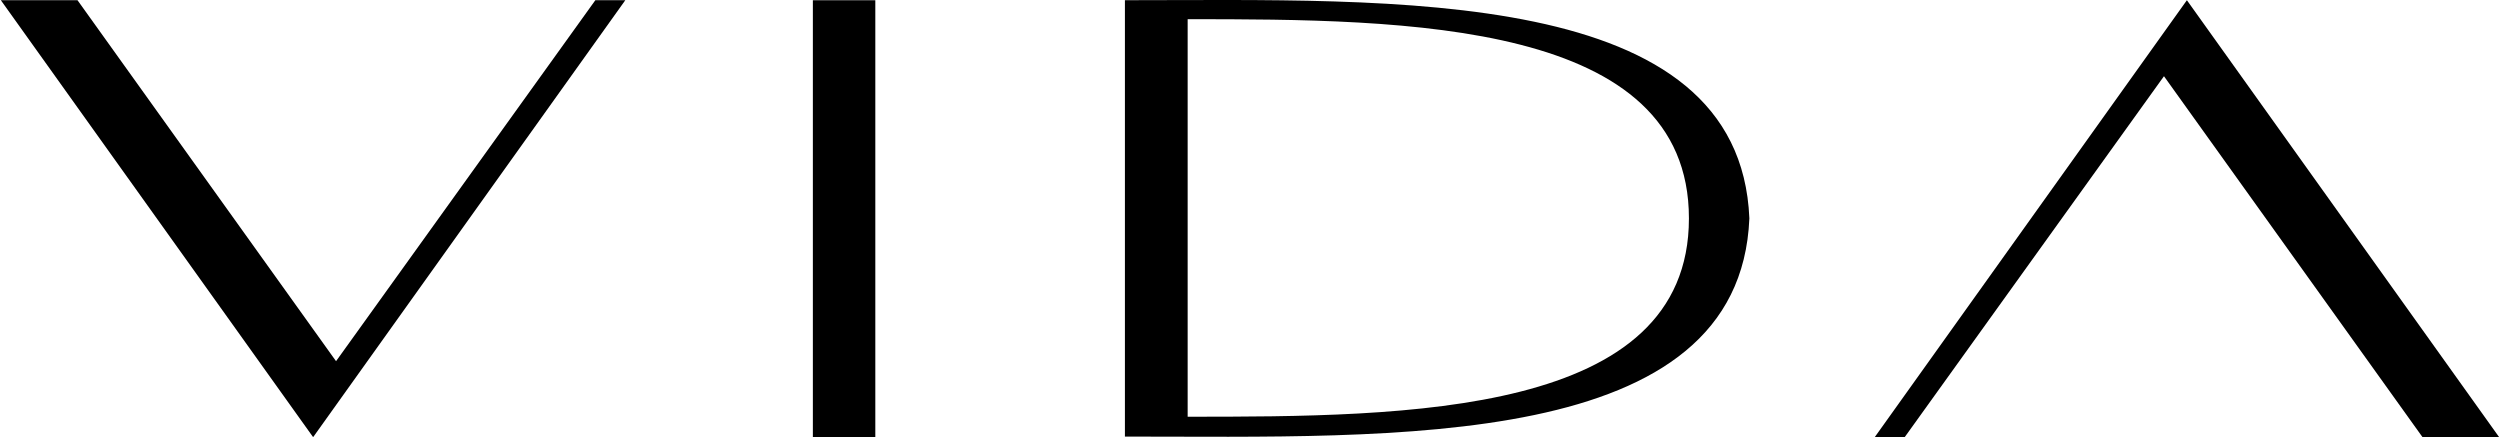<?xml version="1.0" encoding="UTF-8"?>
<!DOCTYPE svg PUBLIC "-//W3C//DTD SVG 1.1//EN" "http://www.w3.org/Graphics/SVG/1.1/DTD/svg11.dtd">
<!-- Creator: CorelDRAW 2019 (64-Bit) -->
<svg xmlns="http://www.w3.org/2000/svg" xml:space="preserve" width="2373px" height="415px" version="1.1" style="shape-rendering:geometricPrecision; text-rendering:geometricPrecision; image-rendering:optimizeQuality; fill-rule:evenodd; clip-rule:evenodd"
viewBox="0 0 2373 415.28"
 xmlns:xlink="http://www.w3.org/1999/xlink"
 xmlns:xodm="http://www.corel.com/coreldraw/odm/2003">
 <defs>
  <style type="text/css">
   <![CDATA[
    .fil0 {fill:black;fill-rule:nonzero}
   ]]>
  </style>
 </defs>
 <g id="Layer_x0020_1">
  <path class="fil0" d="M1067.69 0.19l0 414.49c255.39,0 583.96,14.46 593.13,-207.25 -9.17,-221.76 -337.74,-207.24 -593.13,-207.24zm59.59 18.04c208.7,0 476.13,1.75 476.13,189.2 0,187.43 -267.43,188.4 -476.13,188.4l0 -377.6z"/>
  <polygon class="fil0" points="771.29,415.28 830.61,415.28 830.61,0.23 771.29,0.23 "/>
  <polygon class="fil0" points="593.13,0.2 296.62,415.24 0,0.2 72.81,0.2 318.39,343.07 564.68,0.2 "/>
  <polygon class="fil0" points="1779.88,415.24 2076.4,0.2 2373,415.24 2300.21,415.24 2054.62,72.38 1808.34,415.24 "/>
 </g>
</svg>
